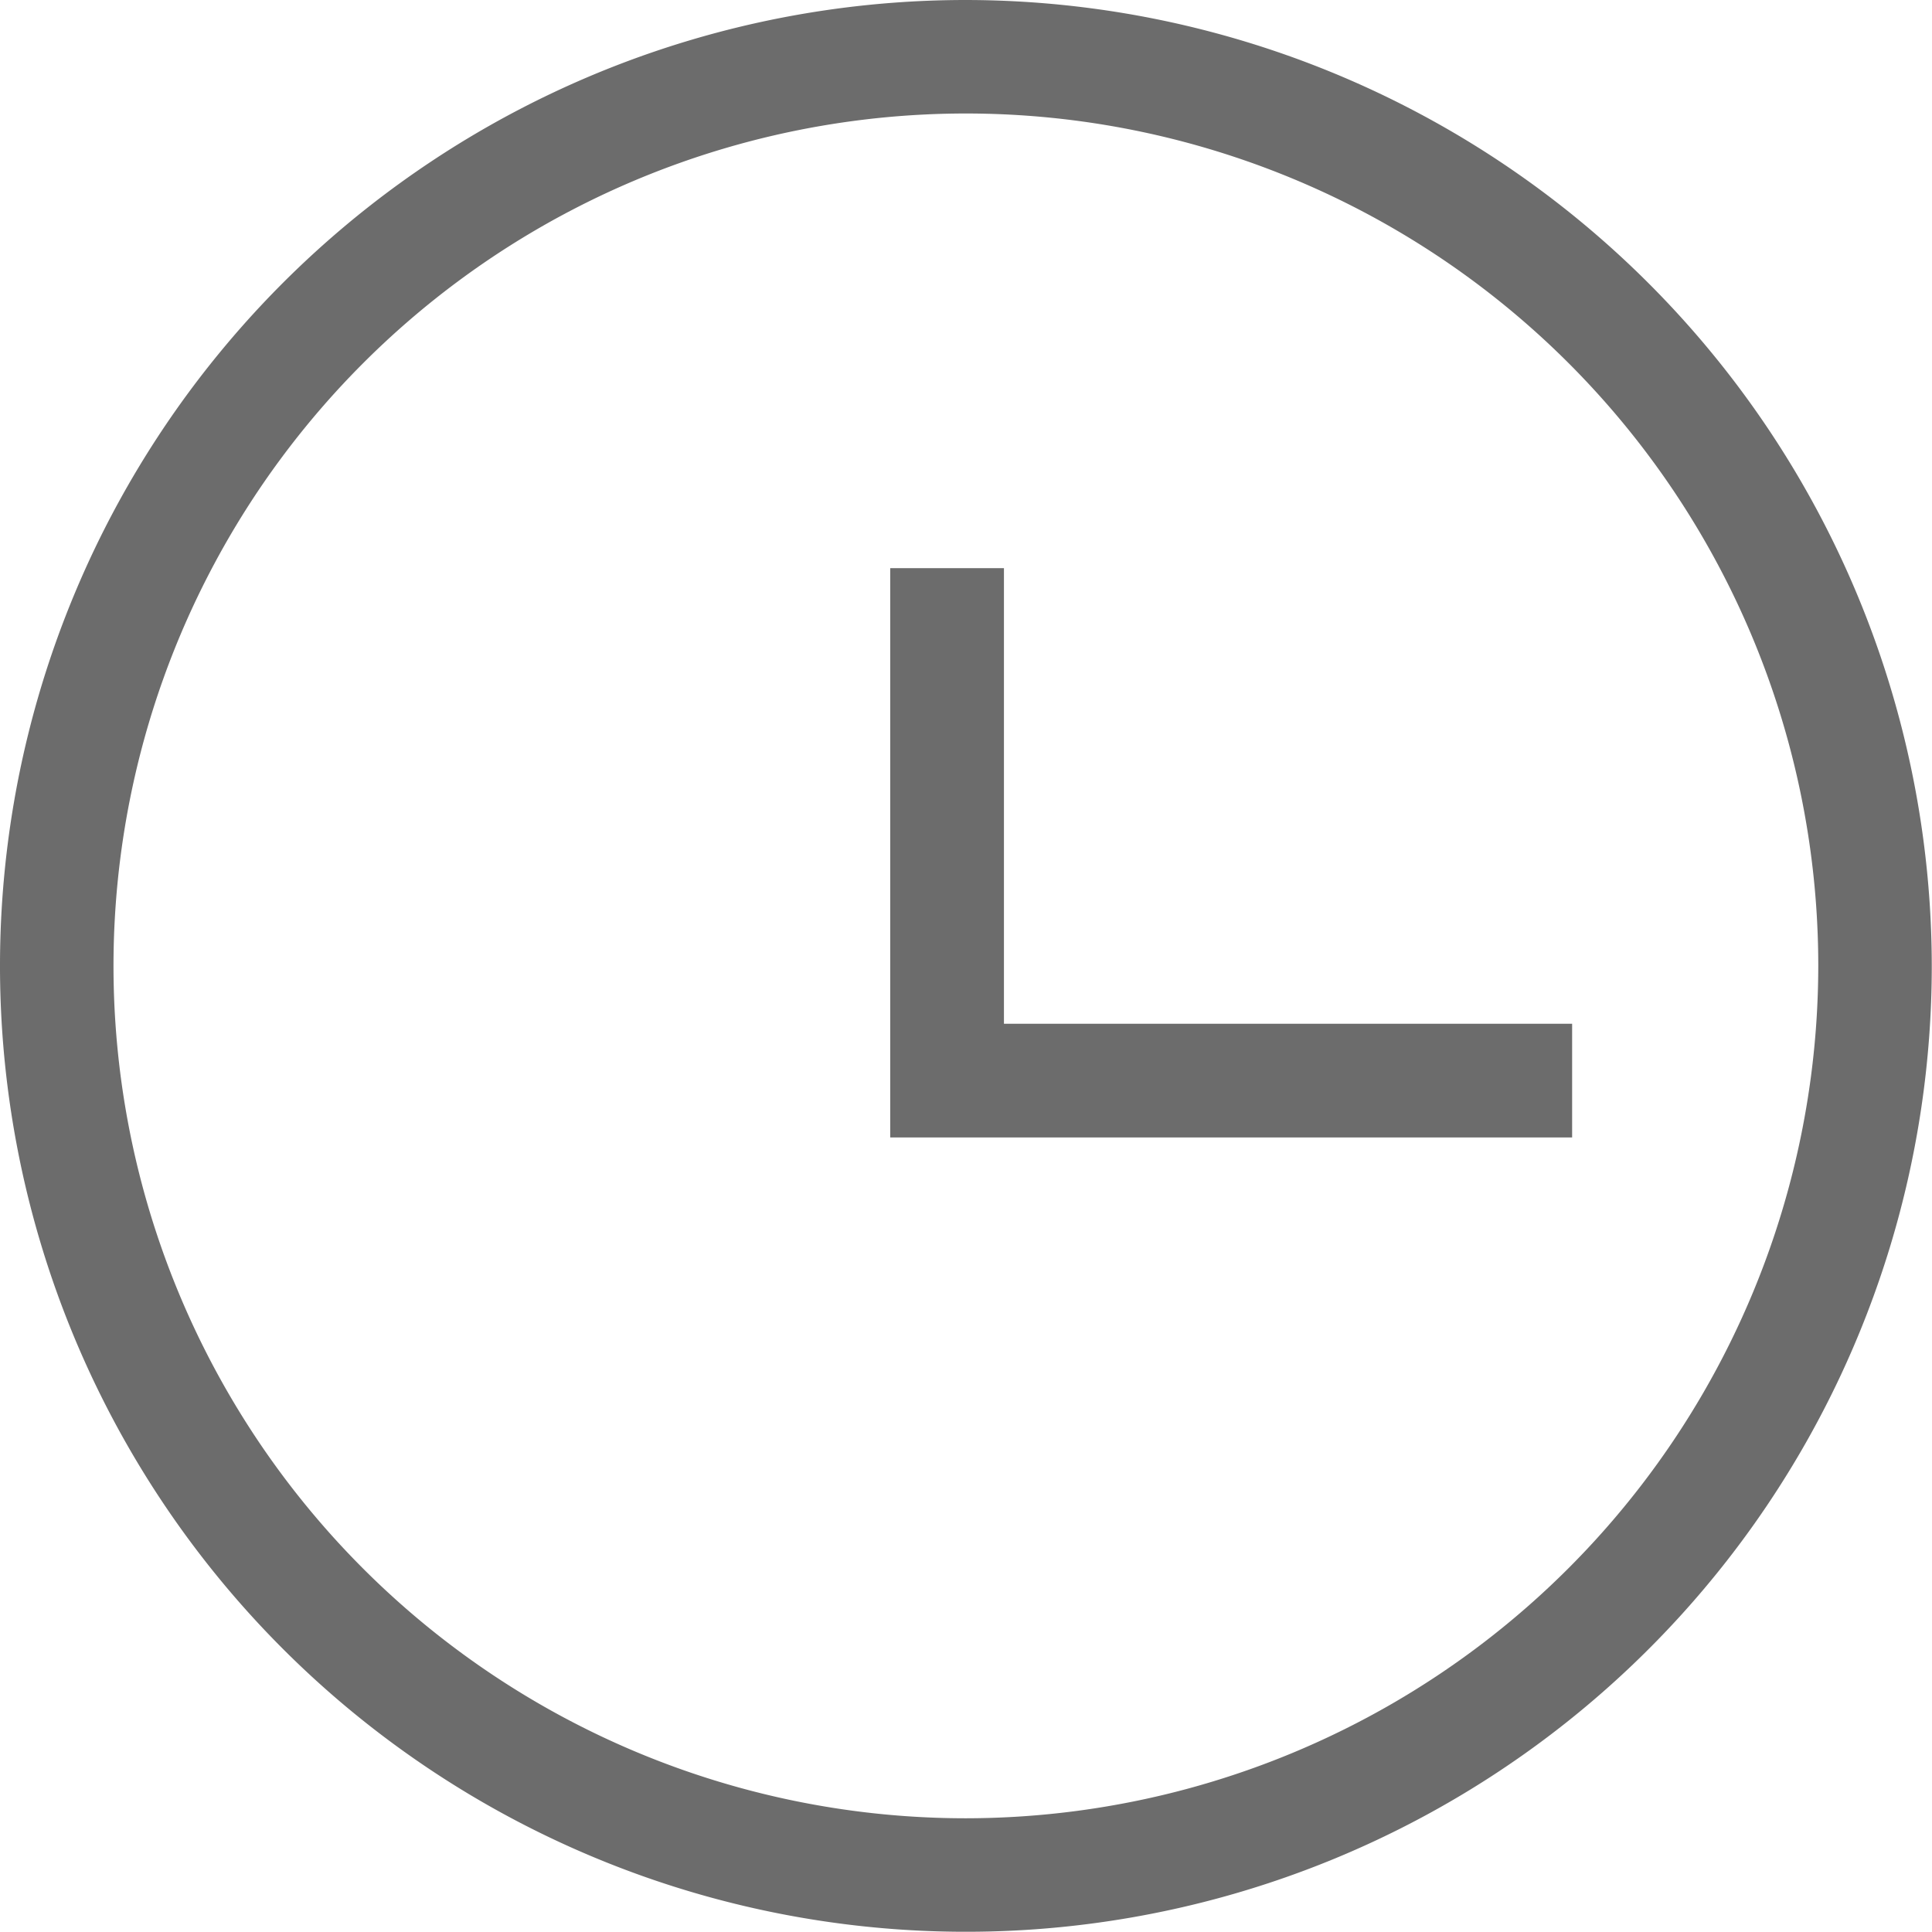 <svg xmlns="http://www.w3.org/2000/svg" width="8.681" height="8.681" viewBox="0 0 8.681 8.681">
    <path id="time-svgrepo-com" d="M4.506,0a4.34,4.34,0,1,0,4.34,4.34A4.345,4.345,0,0,0,4.506,0Zm0,8.17a3.83,3.83,0,1,1,3.83-3.83A3.834,3.834,0,0,1,4.506,8.17ZM7.23,4.6v.511H4.166V2.553h.511V4.6Z" transform="translate(-0.166)" fill="#6C6C6C"/>
</svg>